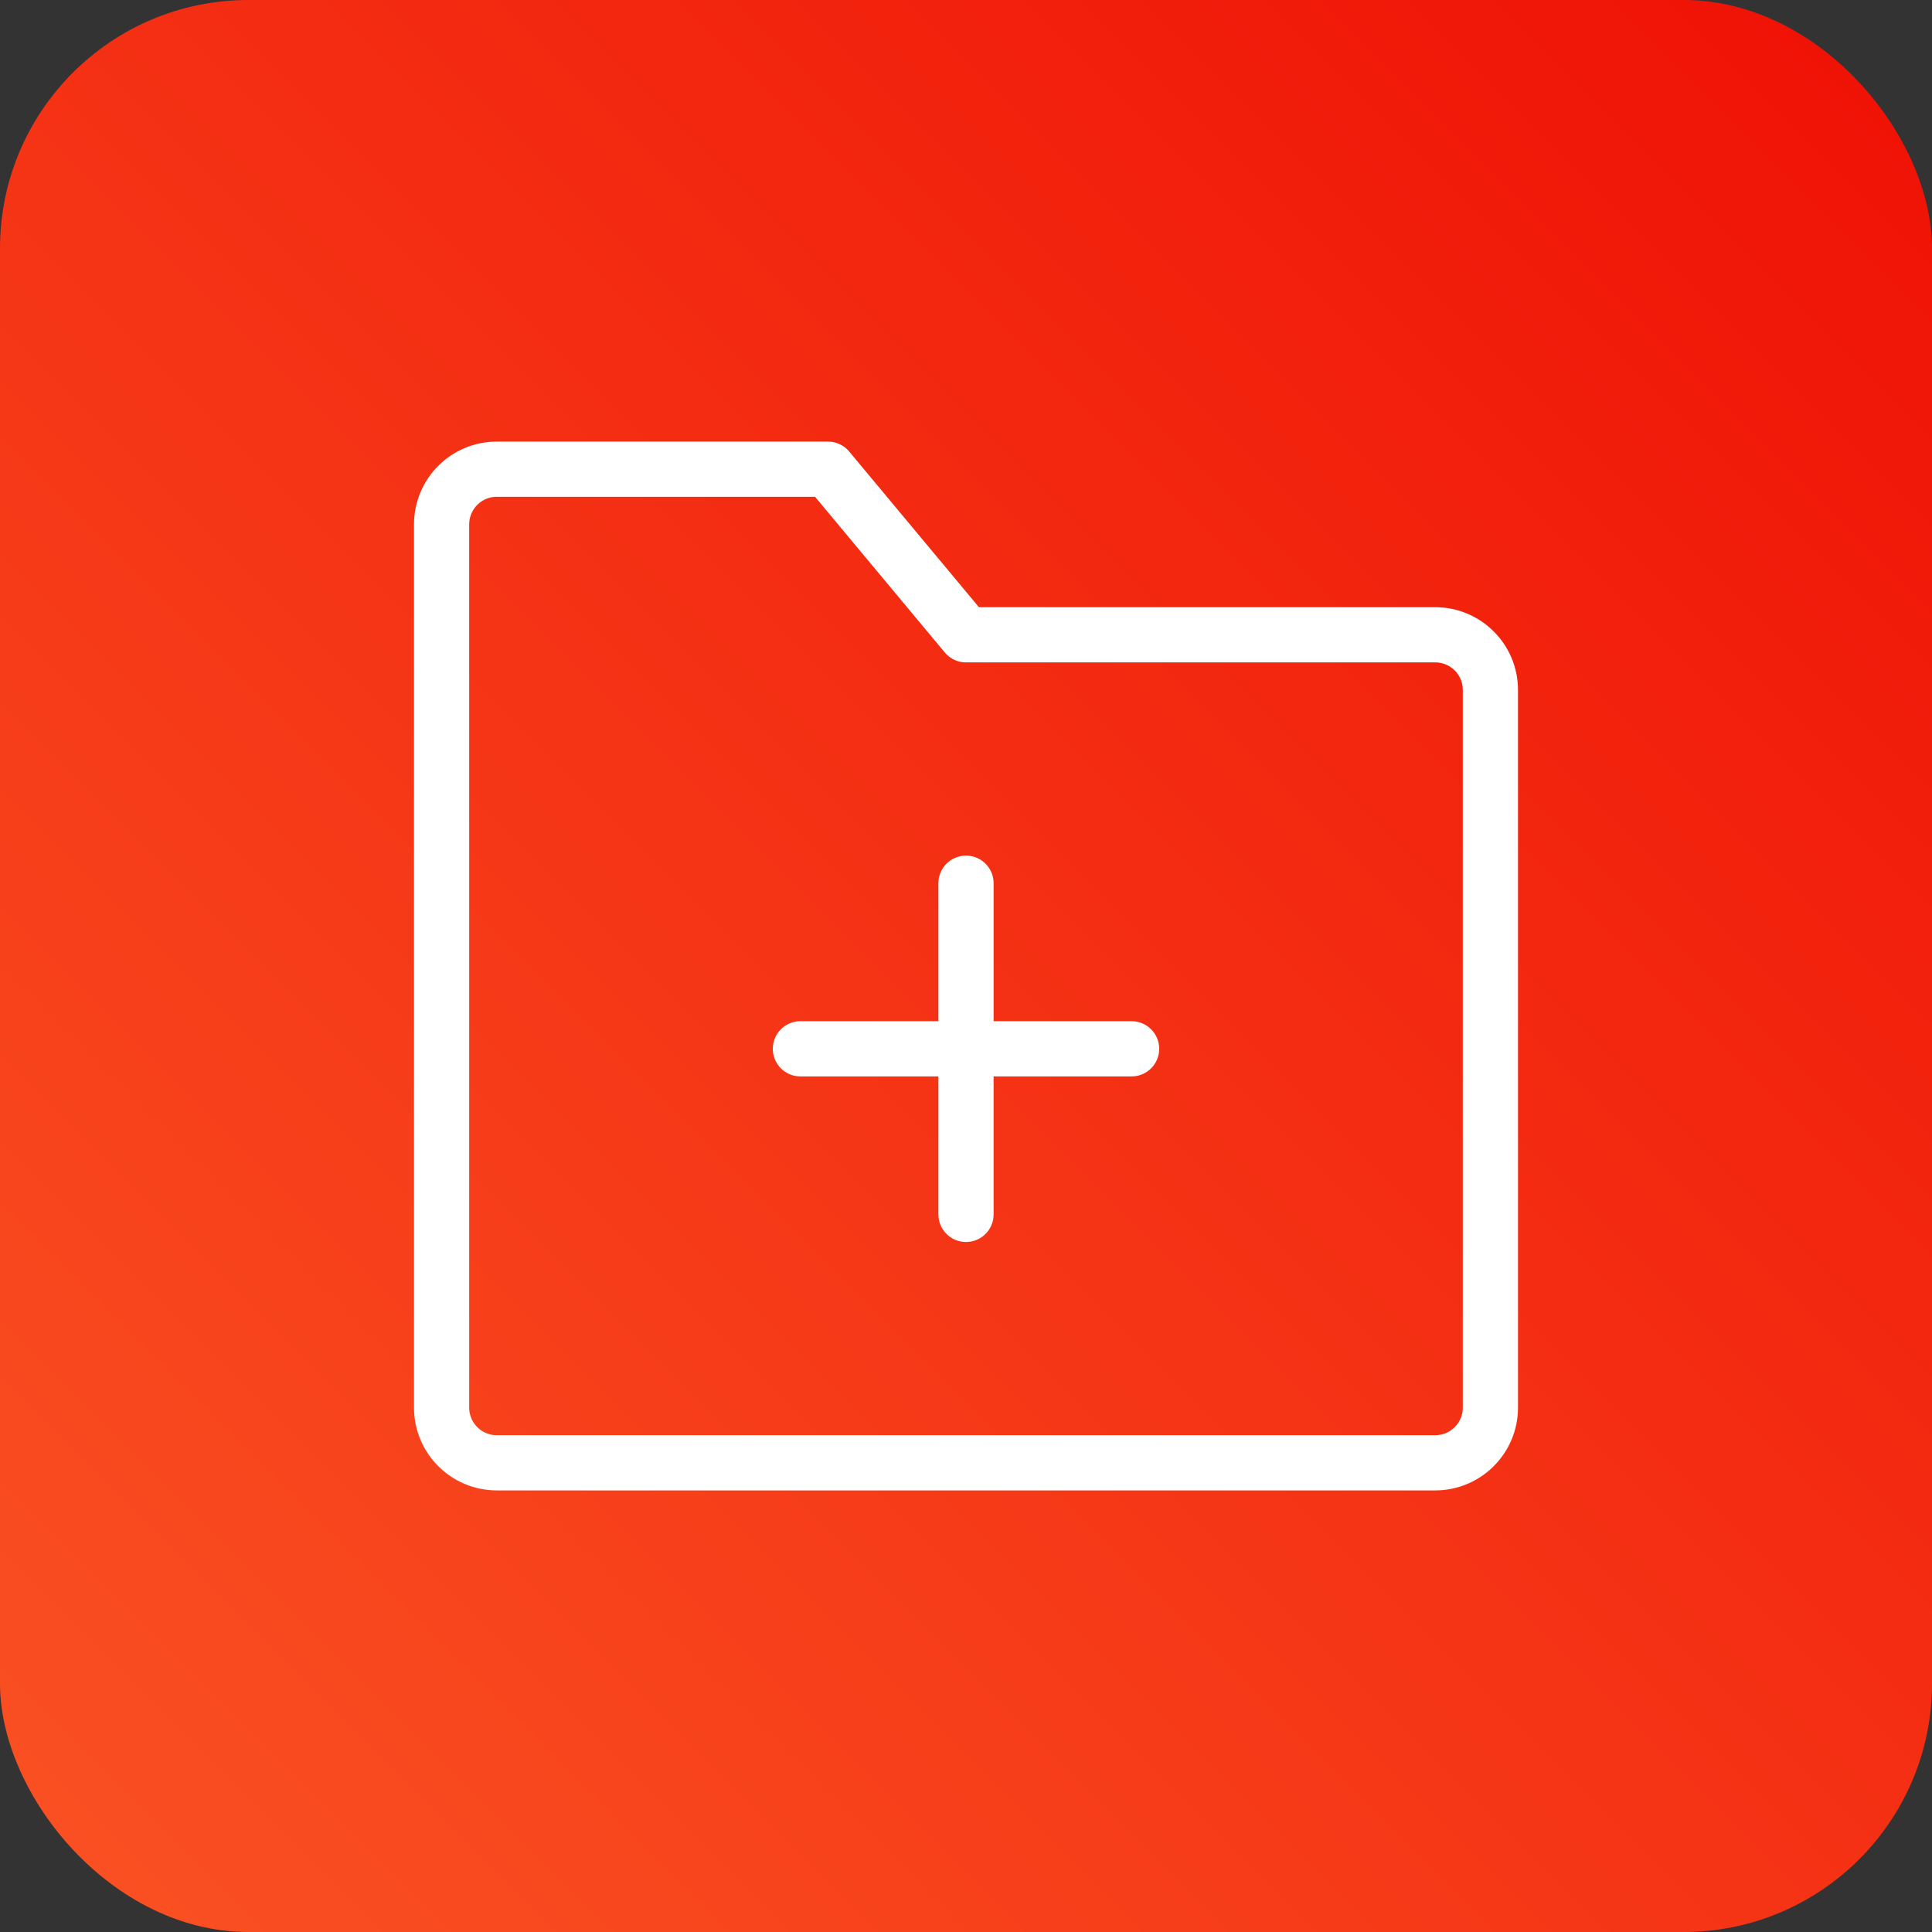 <?xml version="1.0" encoding="UTF-8"?> <svg xmlns="http://www.w3.org/2000/svg" width="70" height="70" viewBox="0 0 70 70" fill="none"><rect x="0" y="0" width="70" height="70" fill="#333333" stroke="none"/><rect width="70" height="70" rx="9" fill="url(#paint0_linear_30027_4)"></rect><path d="M16 19C16 17.895 16.895 17 18 17H30L35 23H52C53.105 23 54 23.895 54 25V51C54 52.105 53.105 53 52 53H18C16.895 53 16 52.105 16 51V19Z" stroke="white" stroke-width="2" stroke-linejoin="round"></path><path d="M29 38H41" stroke="white" stroke-width="2" stroke-linecap="round"></path><path d="M35 32V44" stroke="white" stroke-width="2" stroke-linecap="round"></path><defs><linearGradient id="paint0_linear_30027_4" x1="70" y1="0" x2="0" y2="70" gradientUnits="userSpaceOnUse"><stop stop-color="#EF1005"></stop><stop offset="1" stop-color="#FA5223"></stop></linearGradient></defs></svg> 